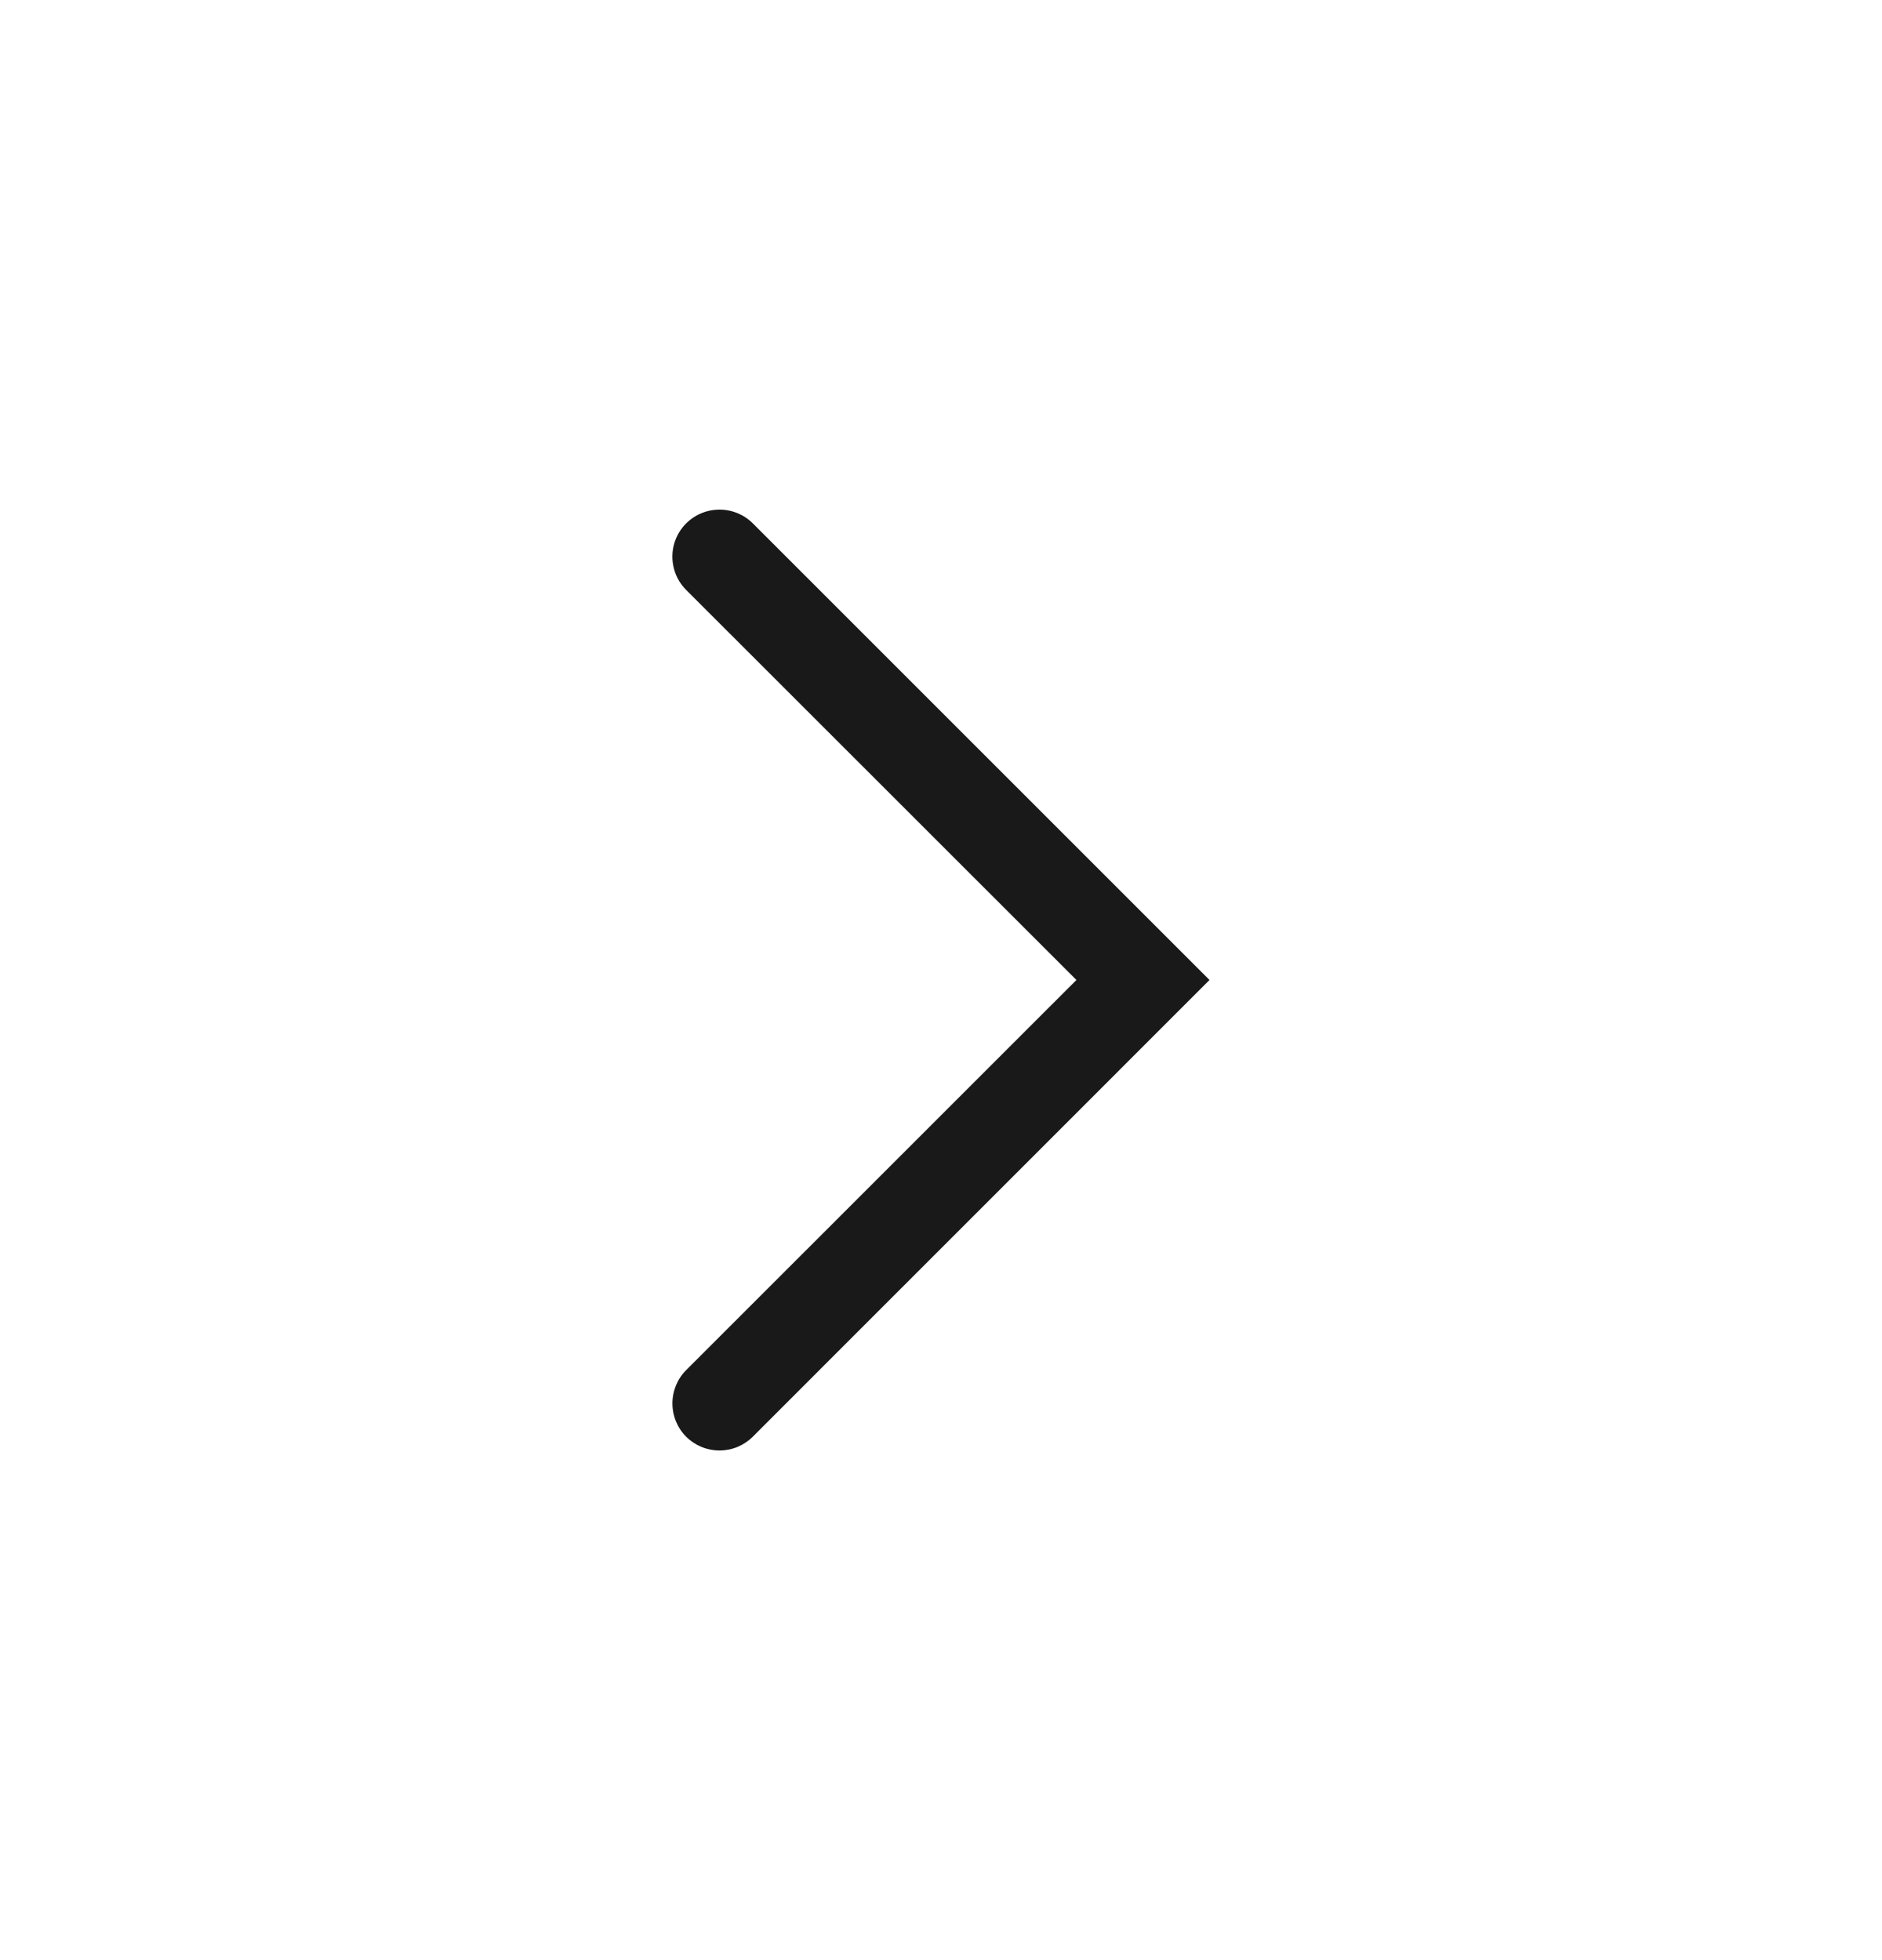 <?xml version="1.0" encoding="UTF-8"?>
<svg xmlns="http://www.w3.org/2000/svg" width="24" height="25" viewBox="0 0 24 25" fill="none">
  <path d="M9.174 6.5C9.055 6.5 8.939 6.535 8.841 6.601C8.742 6.667 8.665 6.761 8.62 6.87C8.574 6.98 8.563 7.101 8.586 7.217C8.609 7.334 8.666 7.44 8.75 7.524L13.727 12.499L8.75 17.475C8.638 17.587 8.575 17.74 8.575 17.899C8.575 18.059 8.638 18.212 8.75 18.324C8.863 18.437 9.016 18.5 9.175 18.5C9.335 18.5 9.487 18.437 9.6 18.324L15.424 12.499L9.6 6.675C9.544 6.619 9.478 6.575 9.405 6.545C9.331 6.515 9.253 6.499 9.174 6.5Z" fill="#191919"></path>
</svg>
